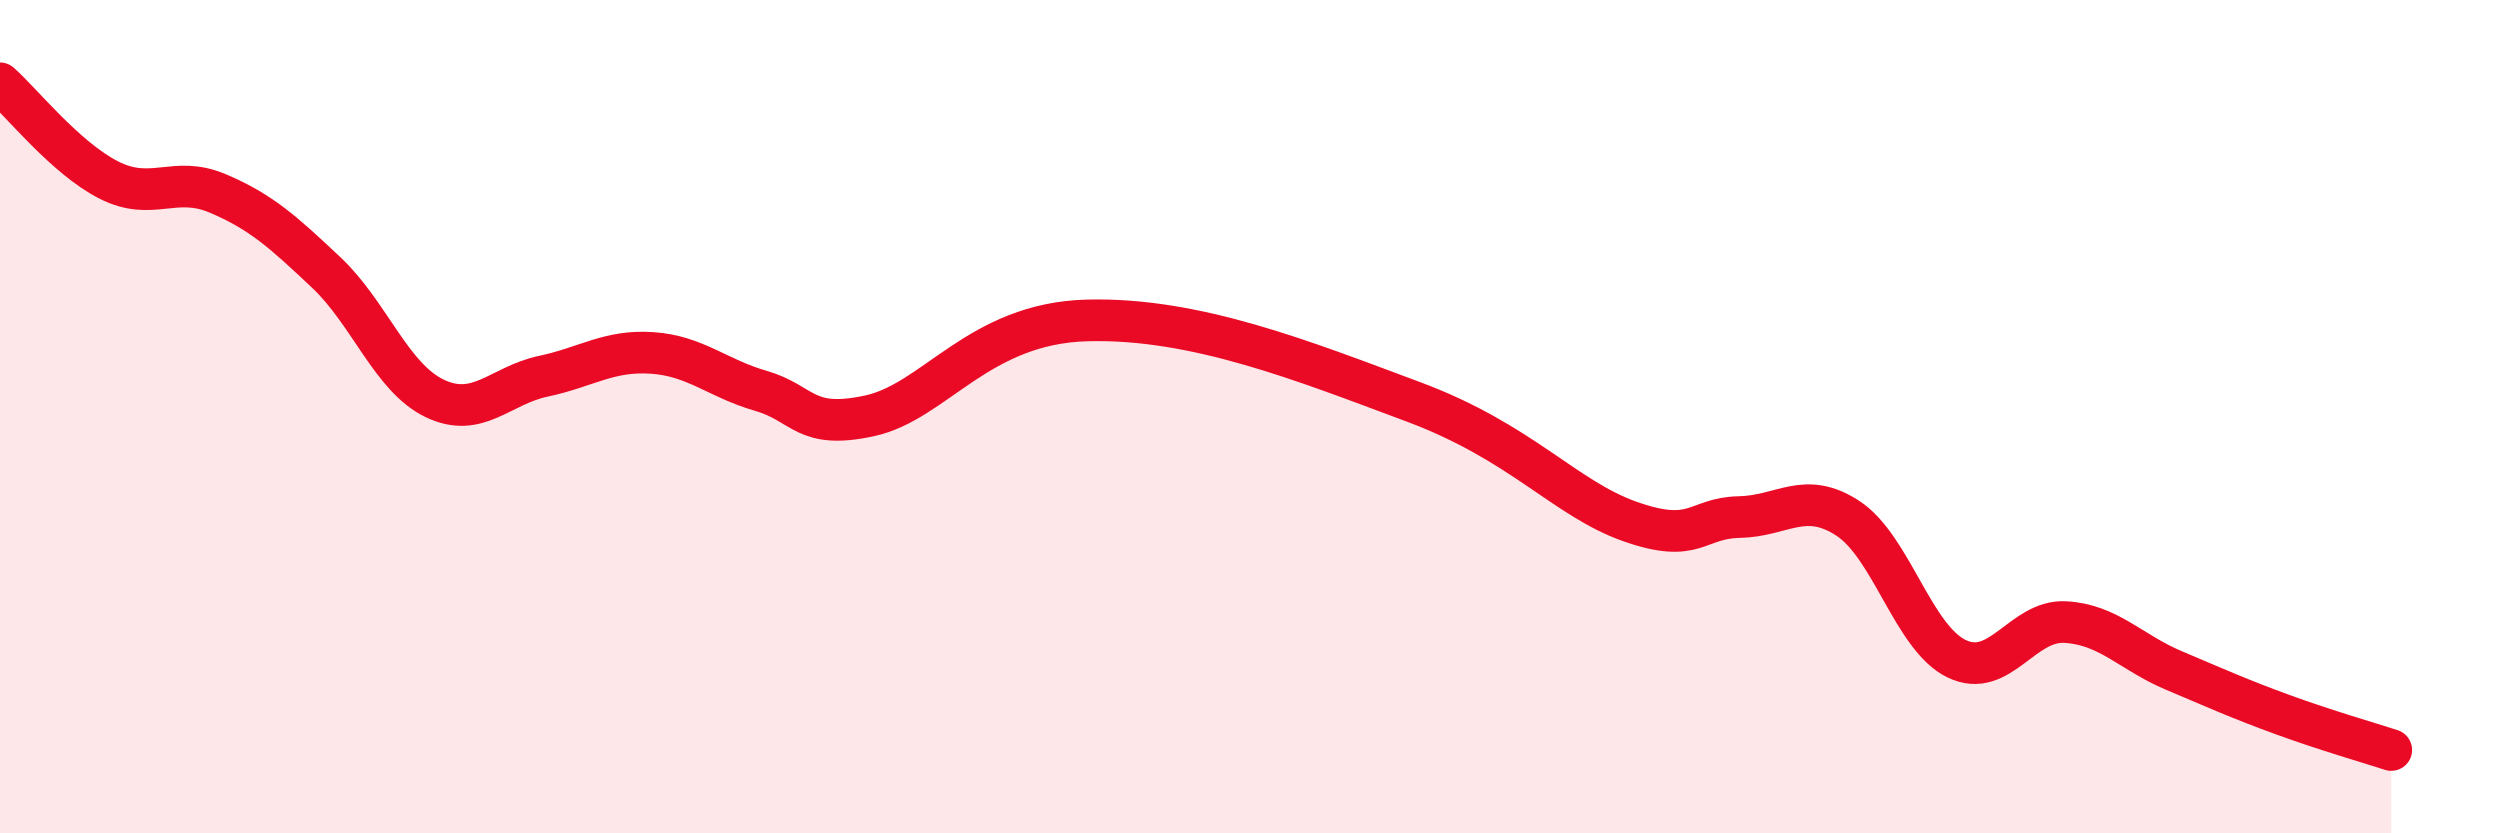 
    <svg width="60" height="20" viewBox="0 0 60 20" xmlns="http://www.w3.org/2000/svg">
      <path
        d="M 0,2 C 0.52,2.46 1.57,3.79 2.61,4.32 C 3.65,4.85 4.18,4.2 5.22,4.64 C 6.26,5.08 6.79,5.56 7.83,6.54 C 8.87,7.52 9.39,9.06 10.43,9.56 C 11.47,10.06 12,9.25 13.04,9.03 C 14.08,8.81 14.61,8.4 15.65,8.47 C 16.69,8.54 17.22,9.08 18.26,9.38 C 19.3,9.68 19.3,10.32 20.87,9.98 C 22.44,9.64 23.48,7.76 26.09,7.69 C 28.7,7.62 31.3,8.67 33.91,9.64 C 36.52,10.61 37.56,11.97 39.13,12.52 C 40.7,13.07 40.7,12.43 41.74,12.41 C 42.78,12.39 43.31,11.76 44.35,12.44 C 45.39,13.12 45.92,15.31 46.96,15.81 C 48,16.31 48.53,14.87 49.57,14.93 C 50.61,14.99 51.13,15.65 52.17,16.09 C 53.21,16.53 53.74,16.77 54.78,17.15 C 55.82,17.53 56.87,17.83 57.39,18L57.39 20L0 20Z"
        fill="#EB0A25"
        opacity="0.1"
        stroke-linecap="round"
        stroke-linejoin="round"
      />
      <path
        d="M 0,2 C 0.52,2.46 1.57,3.79 2.61,4.32 C 3.65,4.85 4.18,4.2 5.22,4.64 C 6.26,5.08 6.79,5.56 7.83,6.54 C 8.87,7.52 9.39,9.06 10.43,9.56 C 11.47,10.06 12,9.25 13.04,9.03 C 14.08,8.81 14.61,8.4 15.65,8.47 C 16.69,8.54 17.22,9.08 18.26,9.38 C 19.3,9.68 19.3,10.32 20.87,9.98 C 22.44,9.64 23.48,7.76 26.09,7.69 C 28.7,7.62 31.3,8.67 33.91,9.64 C 36.52,10.61 37.56,11.97 39.13,12.52 C 40.7,13.07 40.7,12.43 41.74,12.41 C 42.78,12.39 43.31,11.76 44.35,12.44 C 45.39,13.12 45.92,15.31 46.96,15.81 C 48,16.31 48.53,14.87 49.57,14.93 C 50.61,14.99 51.13,15.65 52.17,16.09 C 53.21,16.53 53.74,16.77 54.78,17.15 C 55.82,17.53 56.87,17.83 57.39,18"
        stroke="#EB0A25"
        stroke-width="1"
        fill="none"
        stroke-linecap="round"
        stroke-linejoin="round"
      />
    </svg>
  
